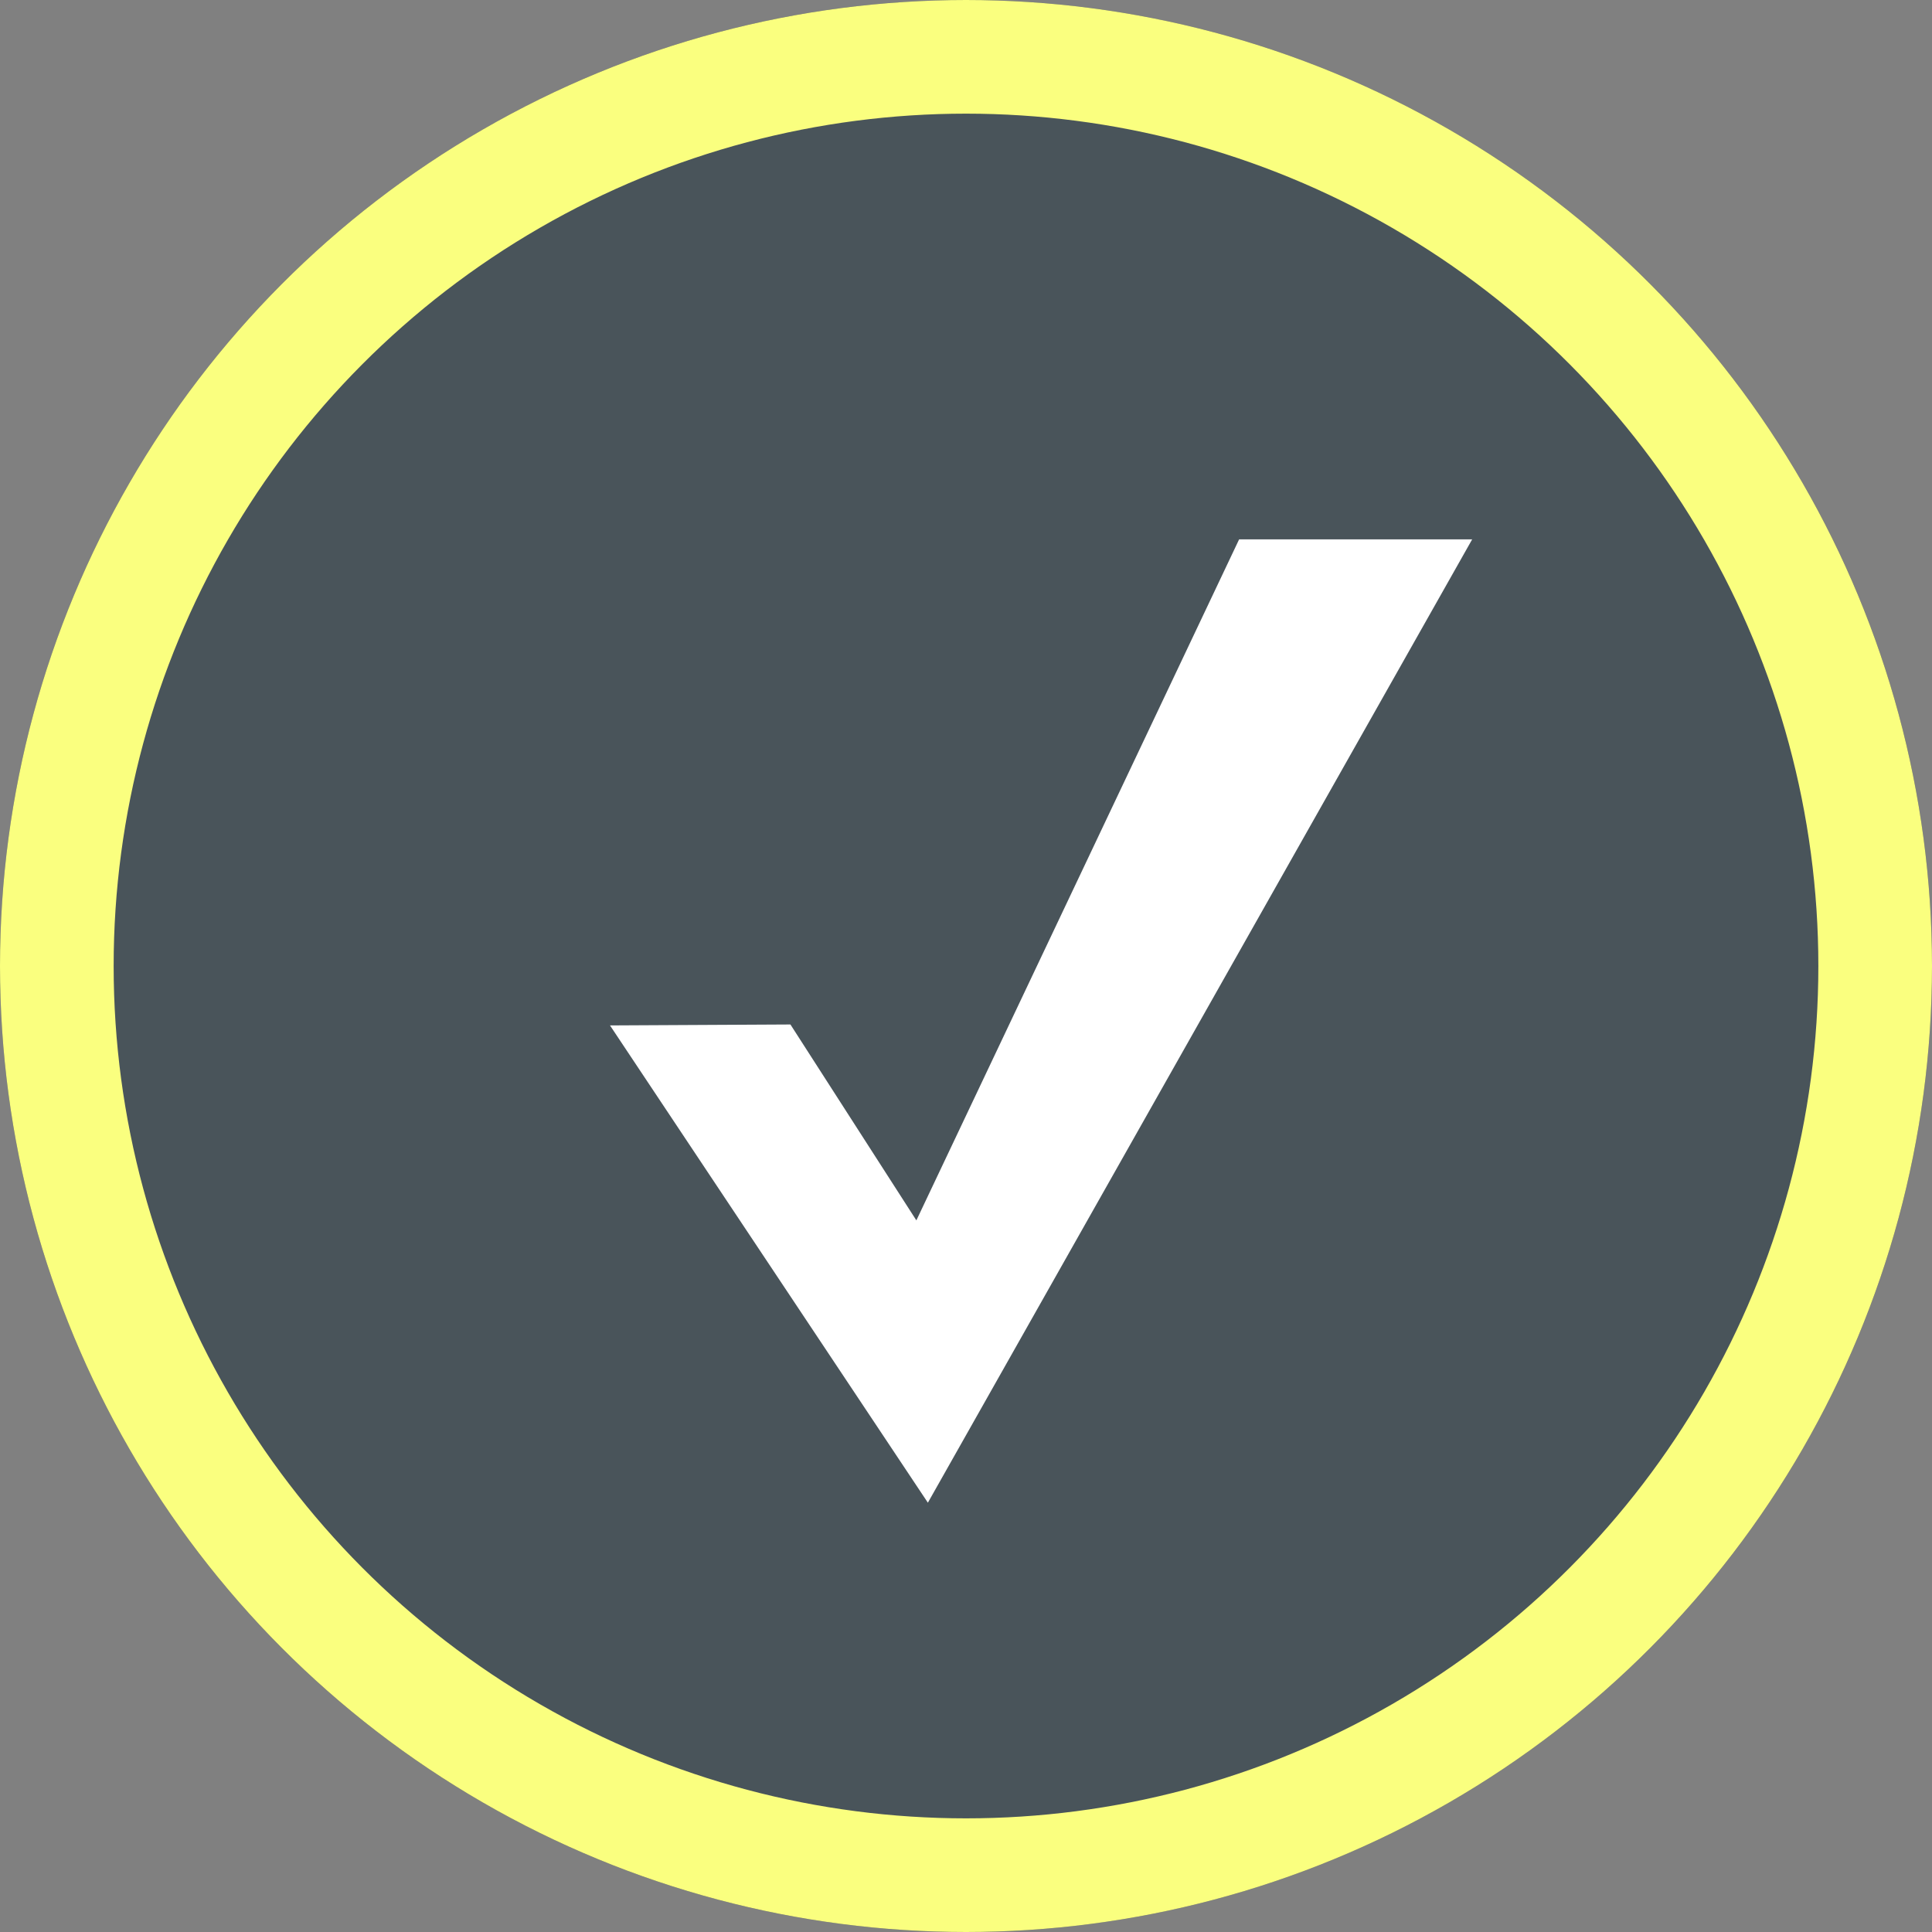 <svg xmlns="http://www.w3.org/2000/svg" width="34" height="34" viewBox="0 0 34 34">
  <rect x="0" y="0" width="34" height="34" fill="#808080" stroke="none"/>
  <g id="Group_1027" data-name="Group 1027" transform="translate(-1601.286 -540.286)">
    <g id="Ellipse_19" data-name="Ellipse 19" transform="translate(1601.286 540.286)" fill="#49545a" stroke="#faff7f" stroke-width="2">
      <circle cx="17" cy="17" r="17" stroke="none"/>
      <circle cx="17" cy="17" r="16" fill="none"/>
    </g>
    <path id="Path_181" data-name="Path 181" d="M11768.215-6882.353l3.663,5.5,7.935-14.044h-1.755l-6.18,13.04-2.893-4.5Z" transform="translate(-10154.333 7441.675)" fill="#fff" stroke="#fff" stroke-linecap="round" stroke-width="2"/>
  </g>
</svg>
